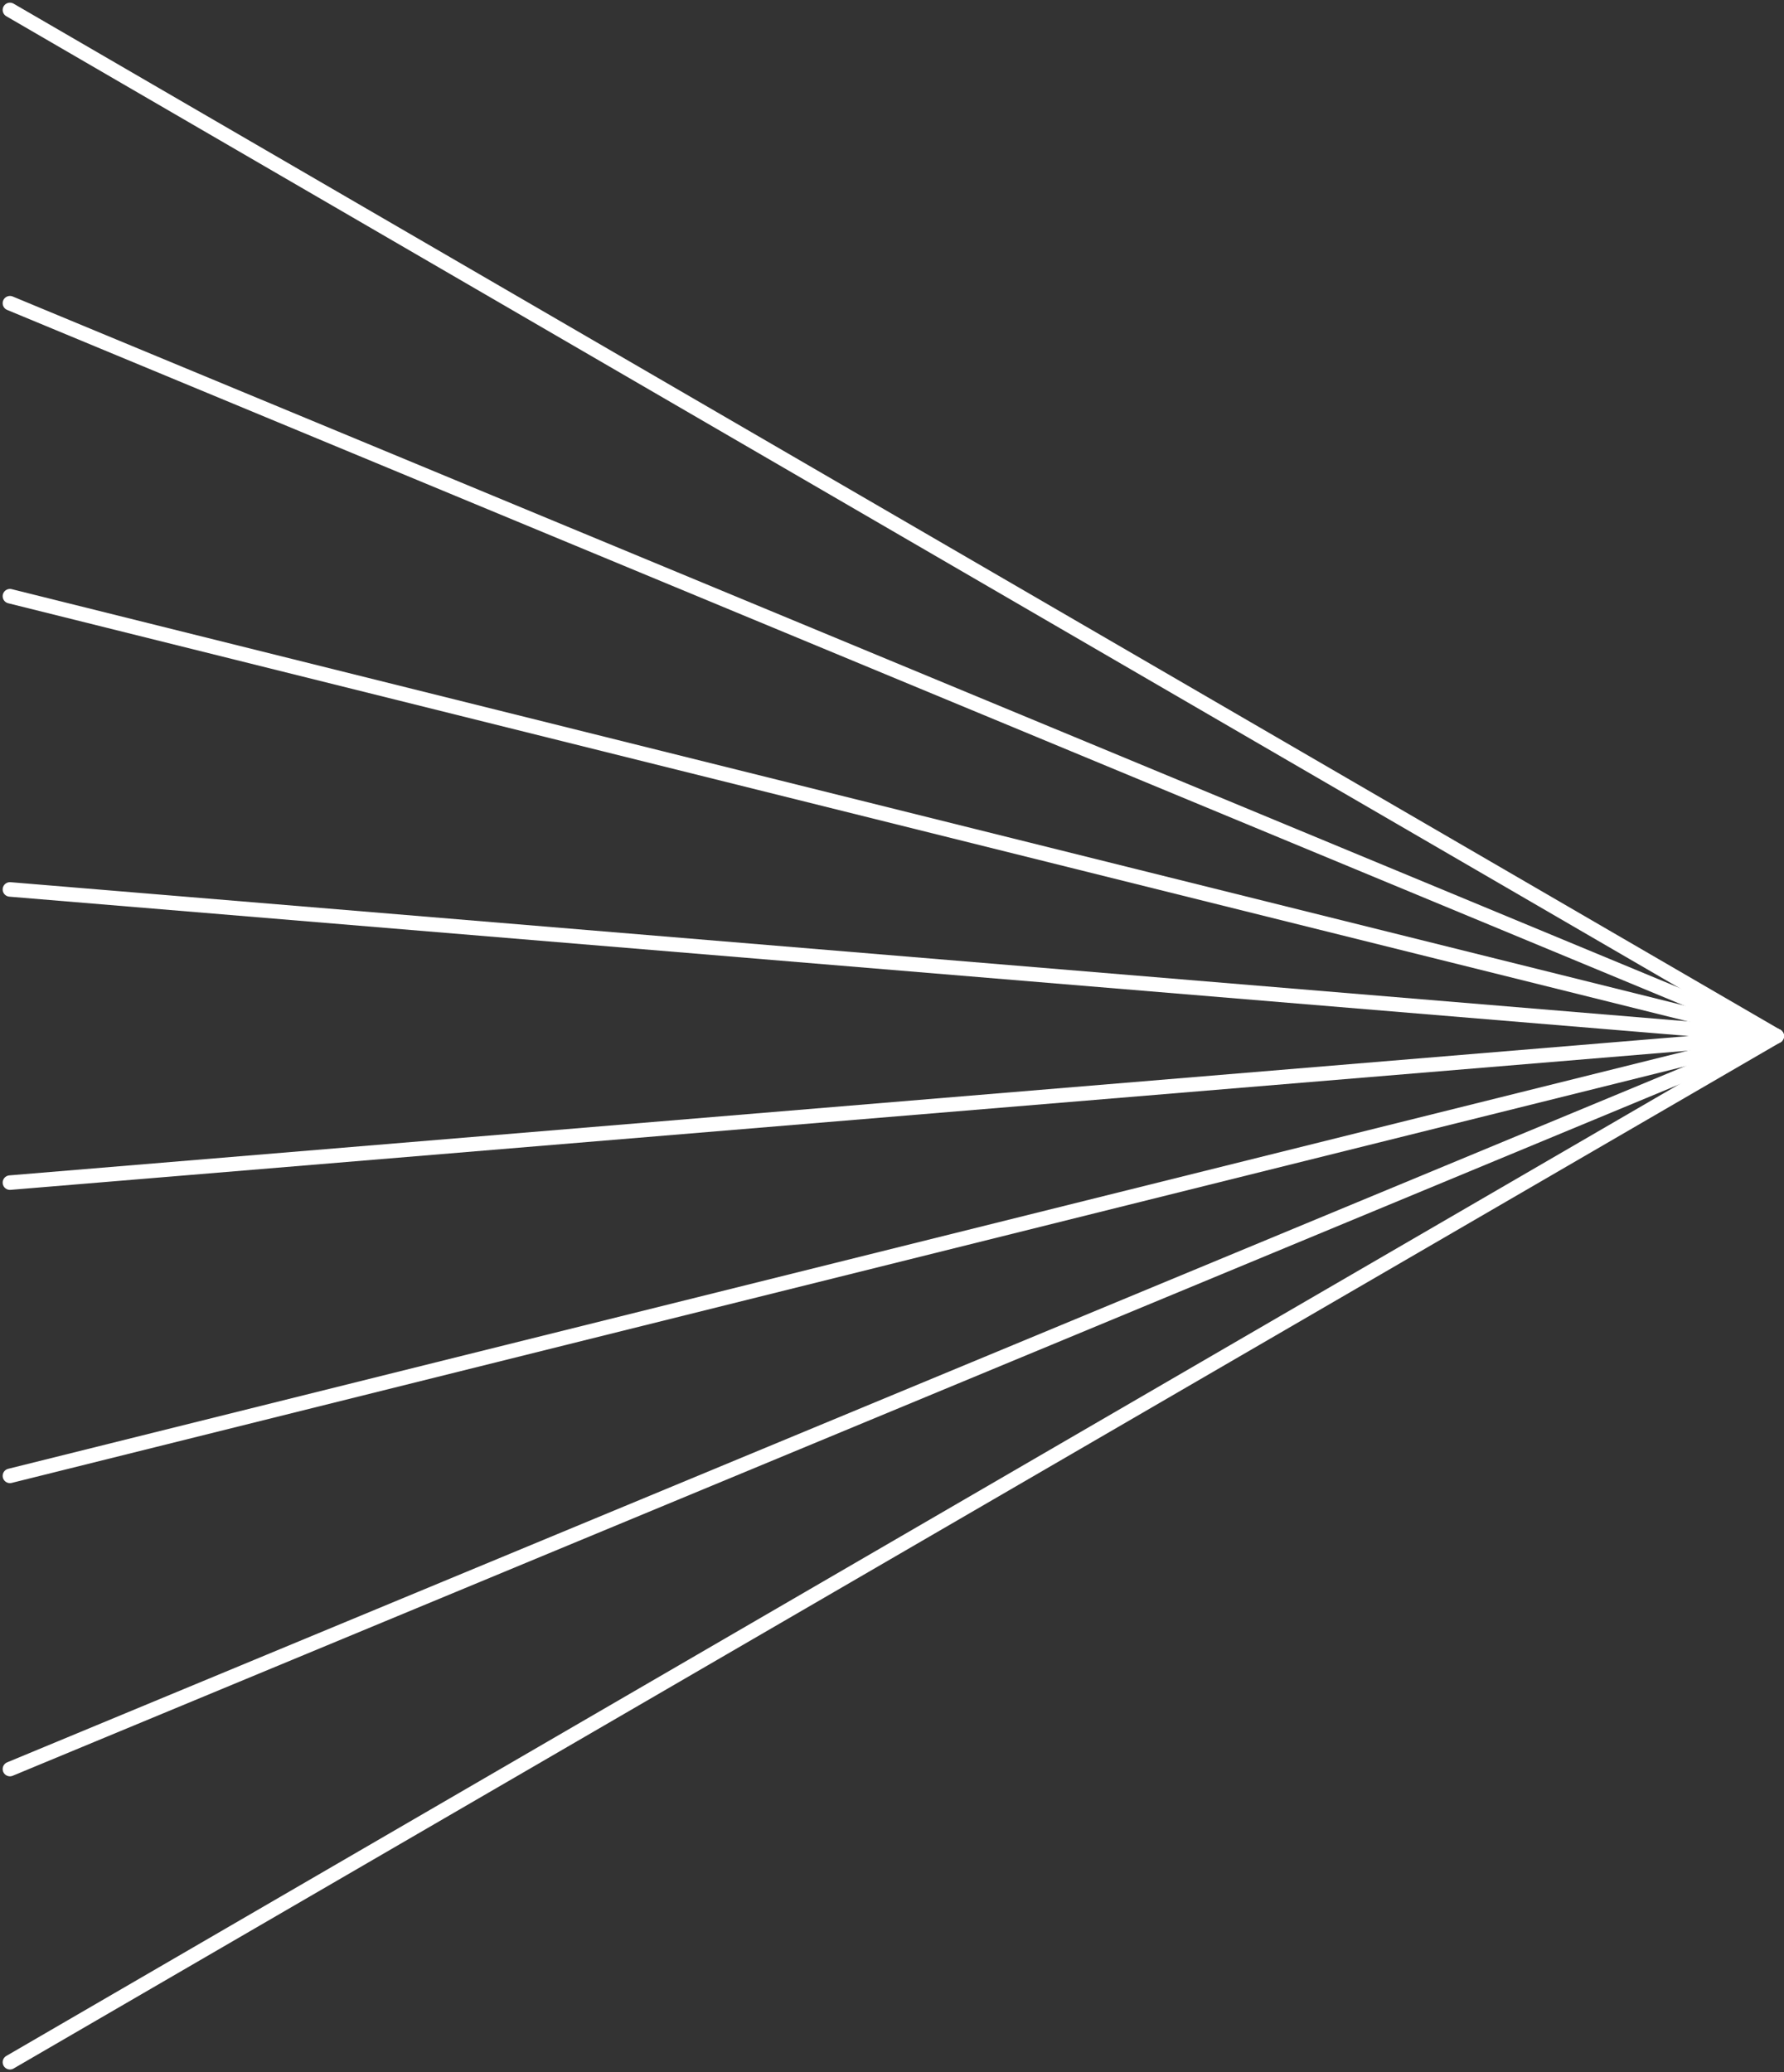 <svg xmlns="http://www.w3.org/2000/svg" width="92.092" height="106.945" viewBox="0 0 92.092 106.945">
  <rect x="0" y="0" width="92.092" height="106.945" fill="#333333" stroke="none"/>
  <g id="ilu_light" transform="translate(0.513 0.513)">
    <path id="Path_52" data-name="Path 52" d="M1081.869,483.578l91.2-52.96-91.2-52.96" transform="translate(-1081.869 -377.658)" fill="none" stroke="#fff" stroke-linecap="round" stroke-linejoin="round" stroke-width="0.75"/>
    <path id="Path_53" data-name="Path 53" d="M1081.869,471.653l91.2-37.828L1081.869,396" transform="translate(-1081.869 -380.864)" fill="none" stroke="#fff" stroke-linecap="round" stroke-linejoin="round" stroke-width="0.75"/>
    <path id="Path_54" data-name="Path 54" d="M1081.869,459.728l91.2-22.7-91.2-22.7" transform="translate(-1081.869 -384.071)" fill="none" stroke="#fff" stroke-linecap="round" stroke-linejoin="round" stroke-width="0.75"/>
    <path id="Path_55" data-name="Path 55" d="M1081.869,447.8l91.2-7.566-91.2-7.566" transform="translate(-1081.869 -387.277)" fill="none" stroke="#fff" stroke-linecap="round" stroke-linejoin="round" stroke-width="0.75"/>
  </g>
</svg>
